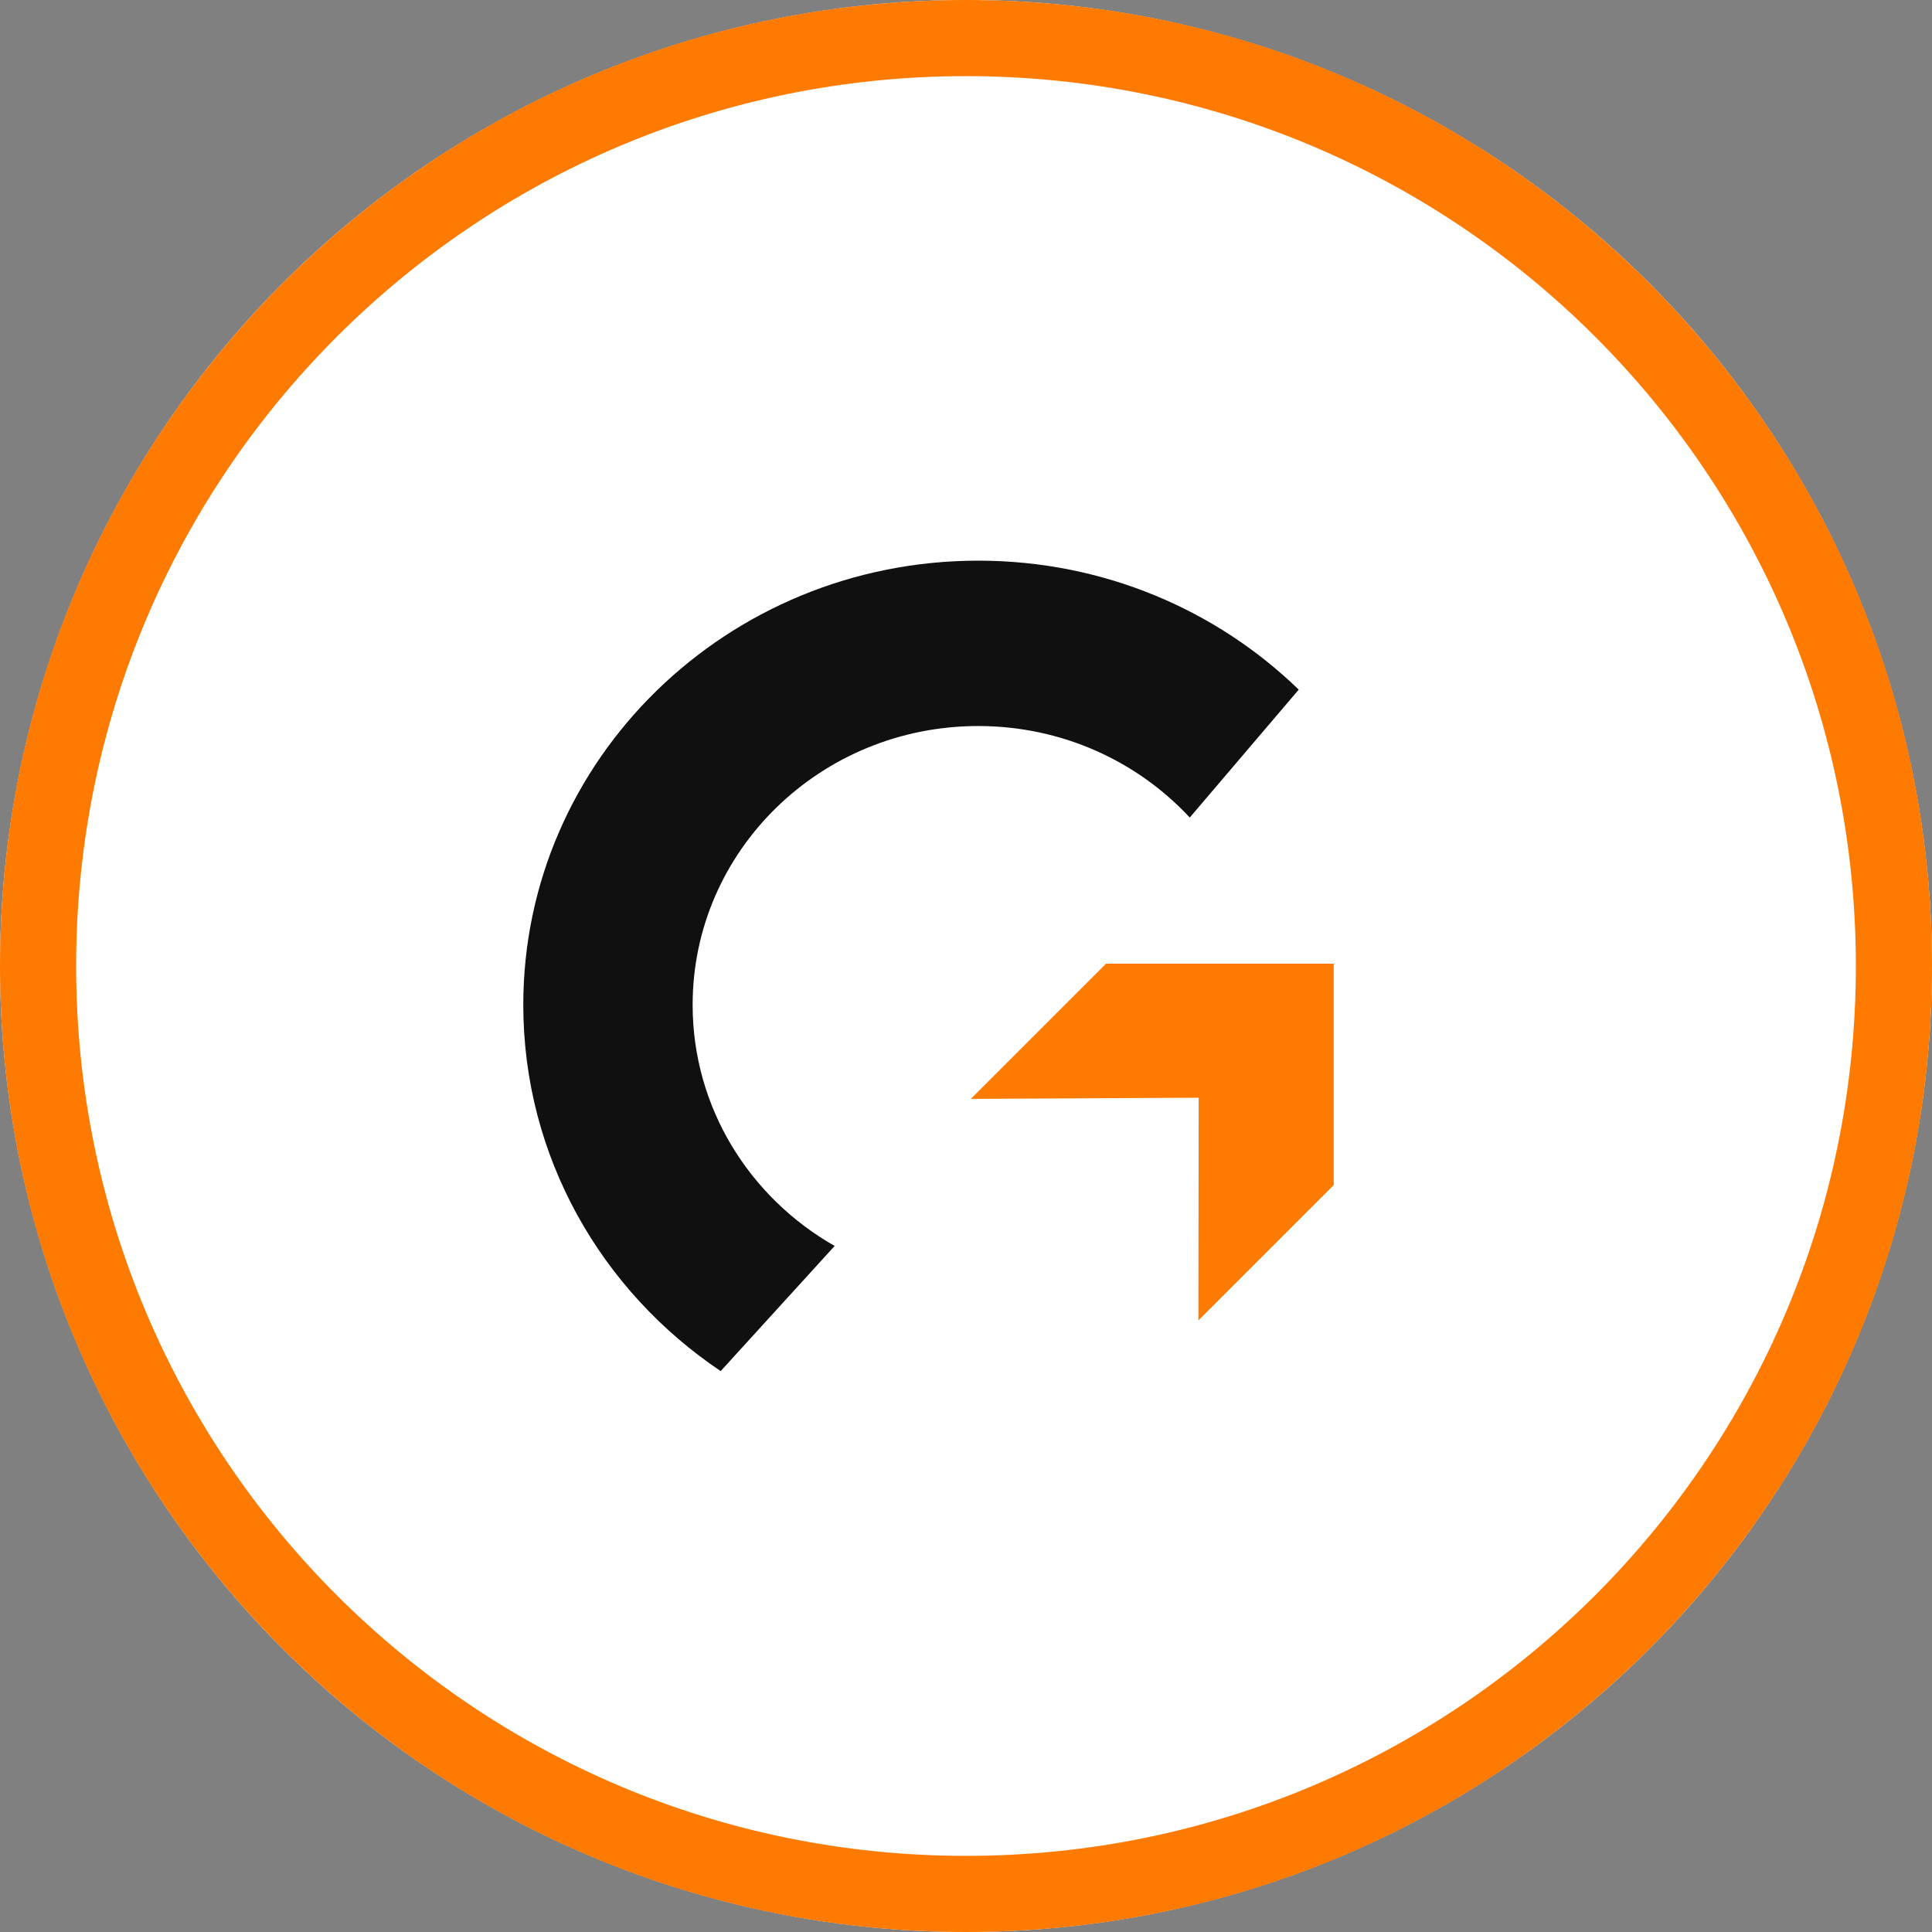 <svg xmlns="http://www.w3.org/2000/svg" width="81" height="81" viewBox="0 0 81 81" fill="none"><rect x="0" y="0" width="81" height="81" fill="#808080" stroke="none"/><circle cx="40.5" cy="40.5" r="40.5" fill="white"></circle><path d="M81 40.5C81 62.867 62.867 81 40.5 81C18.133 81 0 62.867 0 40.5C0 18.133 18.133 0 40.5 0C62.867 0 81 18.133 81 40.5ZM3.192 40.5C3.192 61.104 19.896 77.808 40.5 77.808C61.104 77.808 77.808 61.104 77.808 40.5C77.808 19.896 61.104 3.192 40.5 3.192C19.896 3.192 3.192 19.896 3.192 40.5Z" fill="#FF7A00"></path><g clip-path="url(#clip0_280_8580)"><path fill-rule="evenodd" clip-rule="evenodd" d="M30.215 57.484L34.993 52.237C31.432 50.211 29.039 46.443 29.039 42.129C29.039 35.672 34.4 30.439 41.012 30.439C44.528 30.439 47.69 31.918 49.881 34.276L54.45 28.913C51.004 25.571 46.256 23.506 41.014 23.506C30.479 23.506 21.939 31.845 21.939 42.13C21.939 48.502 25.216 54.128 30.215 57.484Z" fill="#101010"></path><path fill-rule="evenodd" clip-rule="evenodd" d="M40.701 46.071L46.371 40.402L55.945 40.402V49.656L50.243 55.358L50.255 46.023L40.701 46.071Z" fill="#FF7A00"></path></g><defs><clipPath id="clip0_280_8580"><rect width="33.978" height="33.978" fill="white" transform="translate(21.939 23.506)"></rect></clipPath></defs></svg>